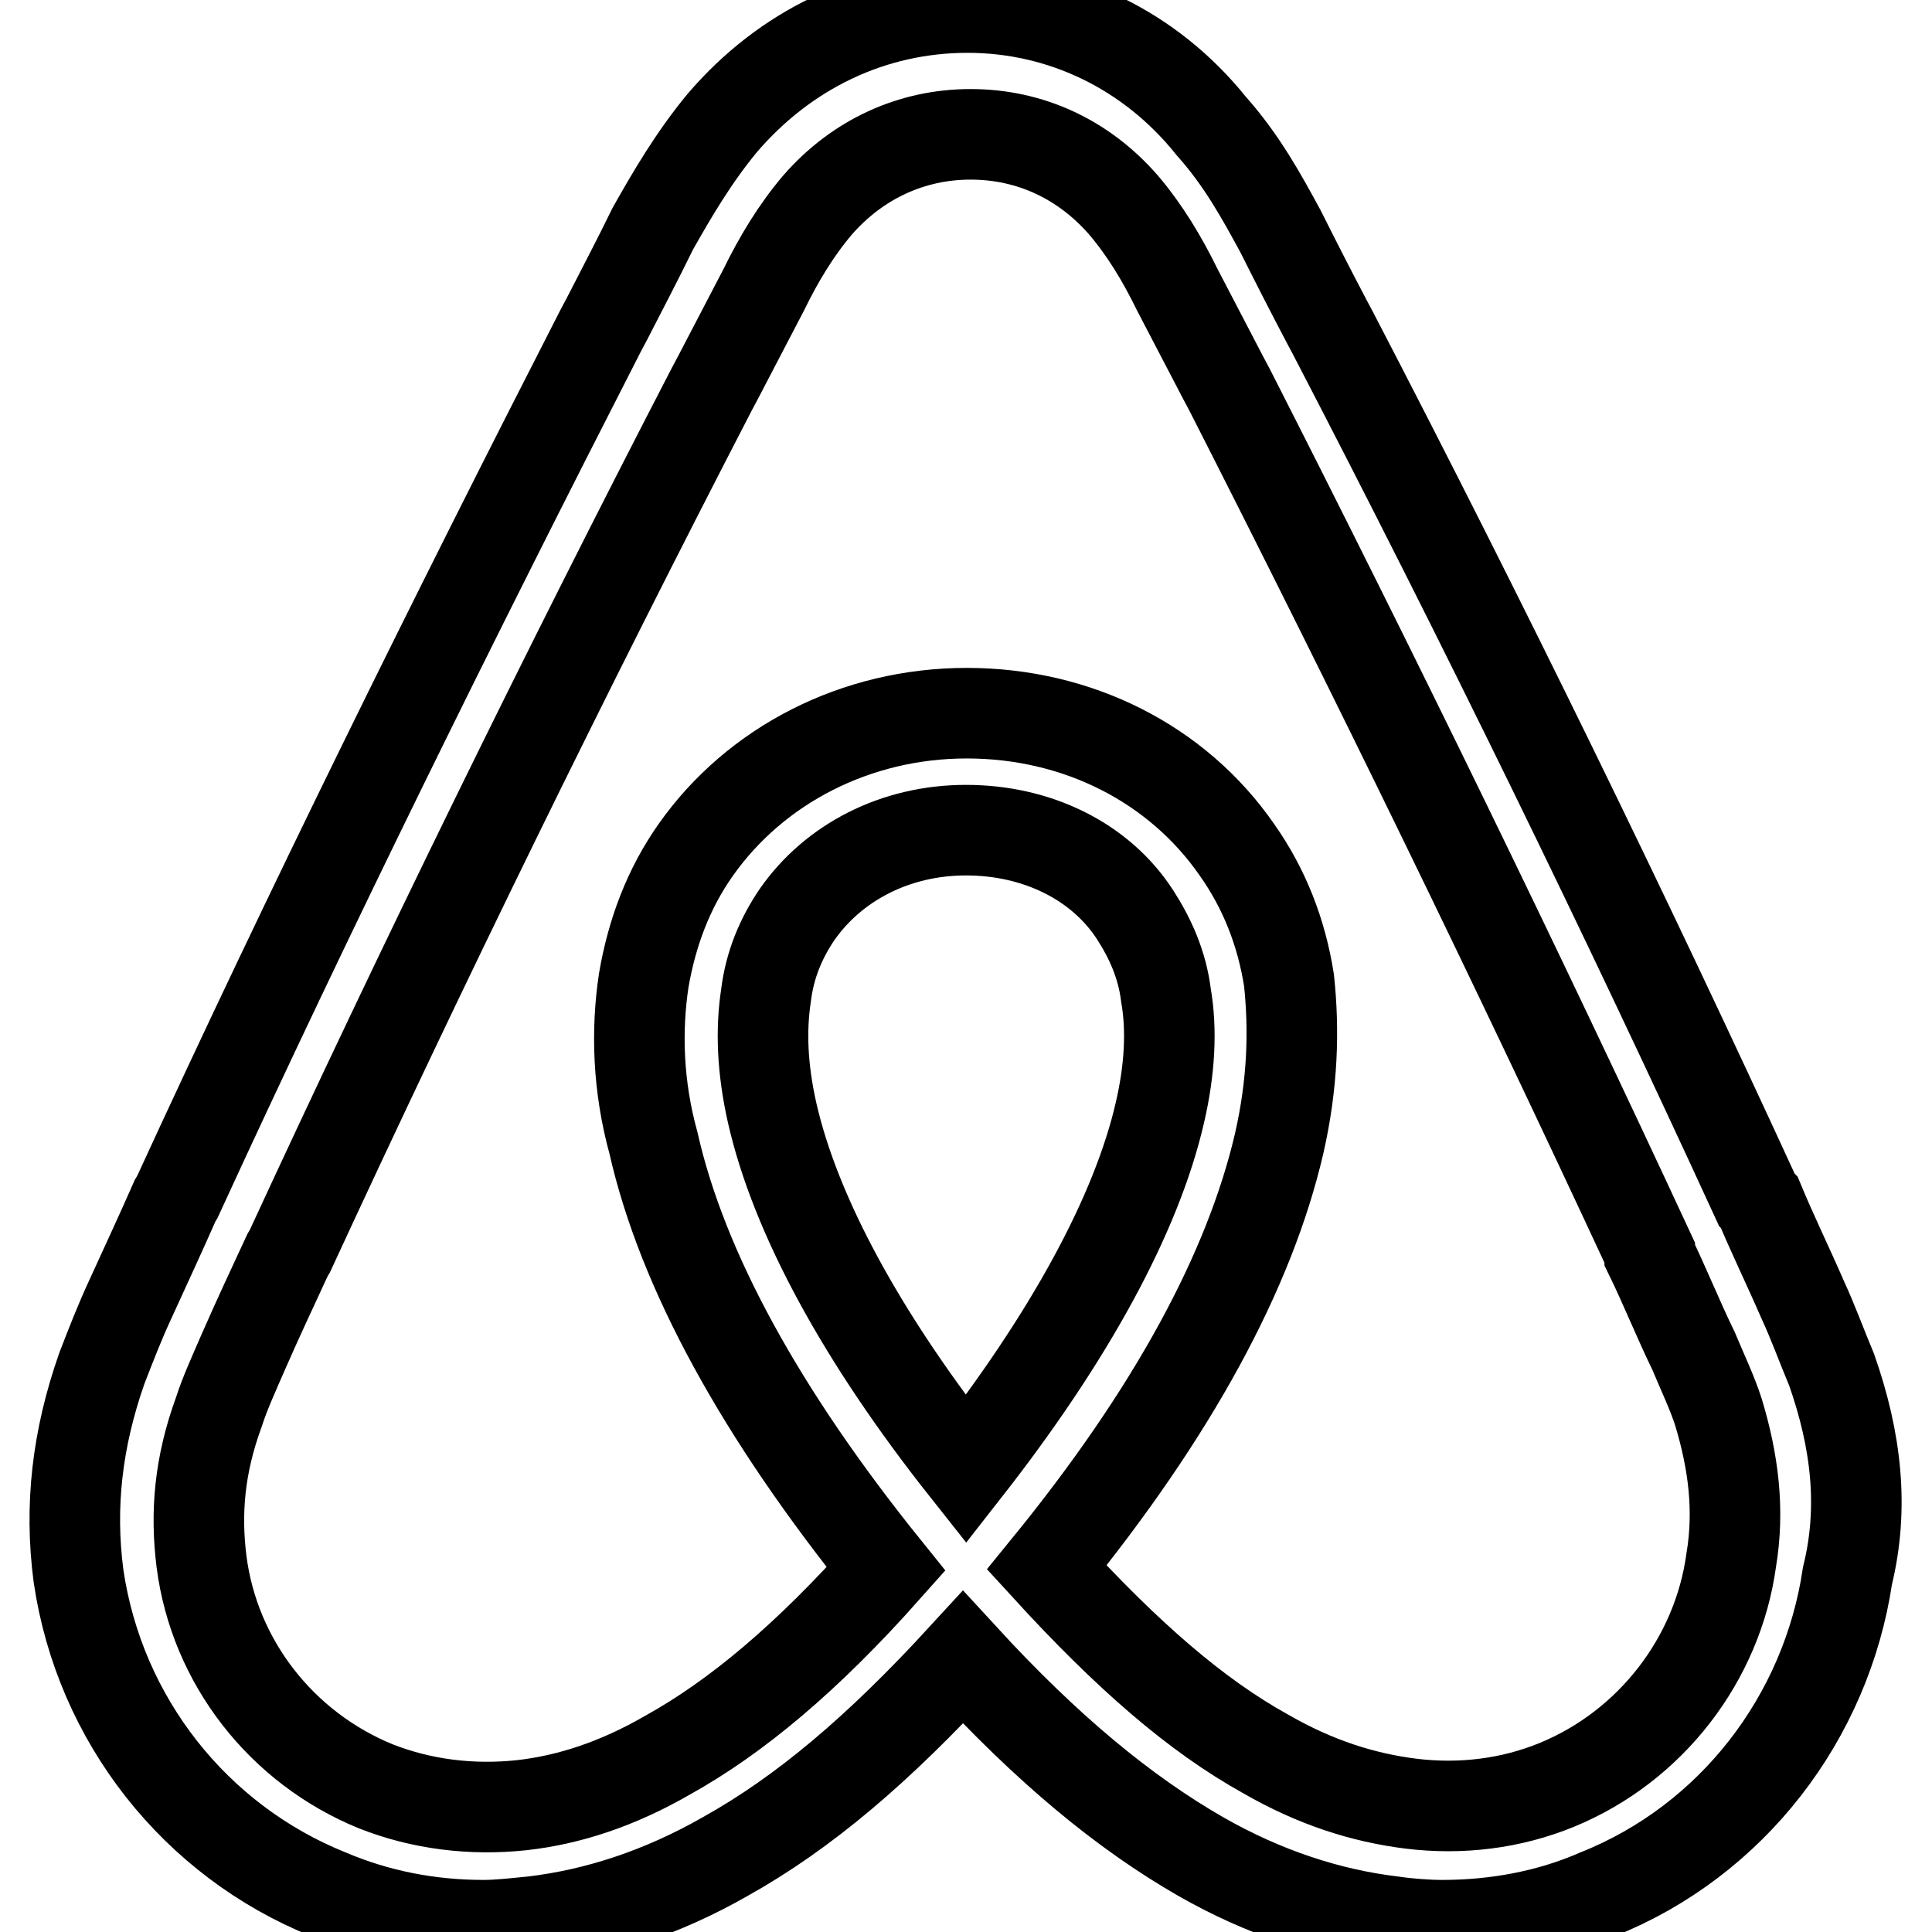 <?xml version="1.0" encoding="utf-8"?>
<!-- Svg Vector Icons : http://www.onlinewebfonts.com/icon -->
<!DOCTYPE svg PUBLIC "-//W3C//DTD SVG 1.1//EN" "http://www.w3.org/Graphics/SVG/1.1/DTD/svg11.dtd">
<svg version="1.1" xmlns="http://www.w3.org/2000/svg" xmlns:xlink="http://www.w3.org/1999/xlink" x="0px" y="0px" viewBox="0 0 256 256" enable-background="new 0 0 256 256" xml:space="preserve">
<g> <path stroke-width="12" fill-opacity="0" stroke="#000000"  d="M229.4,206.7c-1.8,13.2-10.7,24.7-23.1,29.8c-6.1,2.5-12.7,3.3-19.3,2.5c-6.4-0.8-12.7-2.8-19.3-6.6 c-9.2-5.1-18.3-13-29-24.7c16.8-20.6,26.9-39.4,30.8-56.2c1.8-7.9,2-15,1.3-21.6c-1-6.4-3.3-12.2-6.9-17.3 c-7.9-11.4-21.1-18.1-35.8-18.1c-14.7,0-28,6.9-35.9,18.1c-3.6,5.1-5.8,10.9-6.9,17.3c-1,6.6-0.8,14,1.3,21.6 c3.8,16.8,14.2,35.8,30.8,56.4c-10.4,11.7-19.8,19.6-29,24.7c-6.6,3.8-13,5.9-19.3,6.6c-6.6,0.7-13.2-0.1-19.3-2.5 c-12.5-5.1-21.4-16.5-23.1-29.8c-0.8-6.4-0.3-12.7,2.3-19.8c0.8-2.5,2-5.1,3.3-8.1c1.8-4.1,3.8-8.4,5.8-12.7l0.3-0.5 c17.5-37.9,36.4-76.5,55.9-114.2l0.8-1.5c2-3.8,4.1-7.9,6.1-11.7c2-4.1,4.3-7.9,7.1-11.2c5.3-6.1,12.5-9.4,20.3-9.4 c7.9,0,15,3.3,20.3,9.4c2.8,3.3,5.1,7.1,7.1,11.2c2,3.8,4.1,7.9,6.1,11.7l0.8,1.5c19.3,37.9,38.1,76.5,55.7,114.4v0.3 c2,4.1,3.8,8.6,5.8,12.7c1.3,3.1,2.5,5.6,3.3,8.1C229.7,193.7,230.5,200.1,229.4,206.7L229.4,206.7z M128,194.7 c-13.7-17.3-22.6-33.6-25.7-47.3c-1.3-5.8-1.5-10.9-0.8-15.5c0.5-4.1,2-7.6,4.1-10.7c4.8-6.9,13-11.2,22.4-11.2 c9.4,0,17.8,4.1,22.4,11.2c2,3.1,3.6,6.6,4.1,10.7c0.8,4.6,0.5,9.9-0.8,15.5C150.6,160.9,141.7,177.2,128,194.7z M242.7,181.5 c-1.3-3.1-2.5-6.4-3.8-9.2c-2-4.6-4.1-8.9-5.8-13l-0.3-0.3c-17.5-38.1-36.4-76.8-56.2-114.9l-0.8-1.5c-2-3.8-4.1-7.9-6.1-11.9 c-2.5-4.6-5.1-9.4-9.2-14C152.4,6.6,140.7,1,128.2,1c-12.7,0-24.2,5.6-32.5,15.3c-3.8,4.6-6.6,9.4-9.2,14c-2,4.1-4.1,8.1-6.1,12 l-0.8,1.5C60.1,81.9,41,120.5,23.5,158.6l-0.3,0.5c-1.8,4.1-3.8,8.4-5.9,13c-1.4,3-2.6,6.1-3.8,9.2c-3.3,9.4-4.3,18.3-3.1,27.5 c2.8,19.1,15.5,35.1,33.1,42.2c6.6,2.8,13.5,4.1,20.6,4.1c2,0,4.6-0.3,6.6-0.5c8.4-1,17-3.8,25.4-8.6c10.4-5.8,20.3-14.2,31.5-26.4 c11.2,12.2,21.4,20.6,31.5,26.4c8.4,4.8,17,7.6,25.4,8.6c2,0.3,4.6,0.5,6.6,0.5c7.1,0,14.2-1.3,20.6-4.1 c17.8-7.1,30.3-23.4,33.1-42.2C247,199.8,246,190.9,242.7,181.5L242.7,181.5z"/></g>
</svg>
